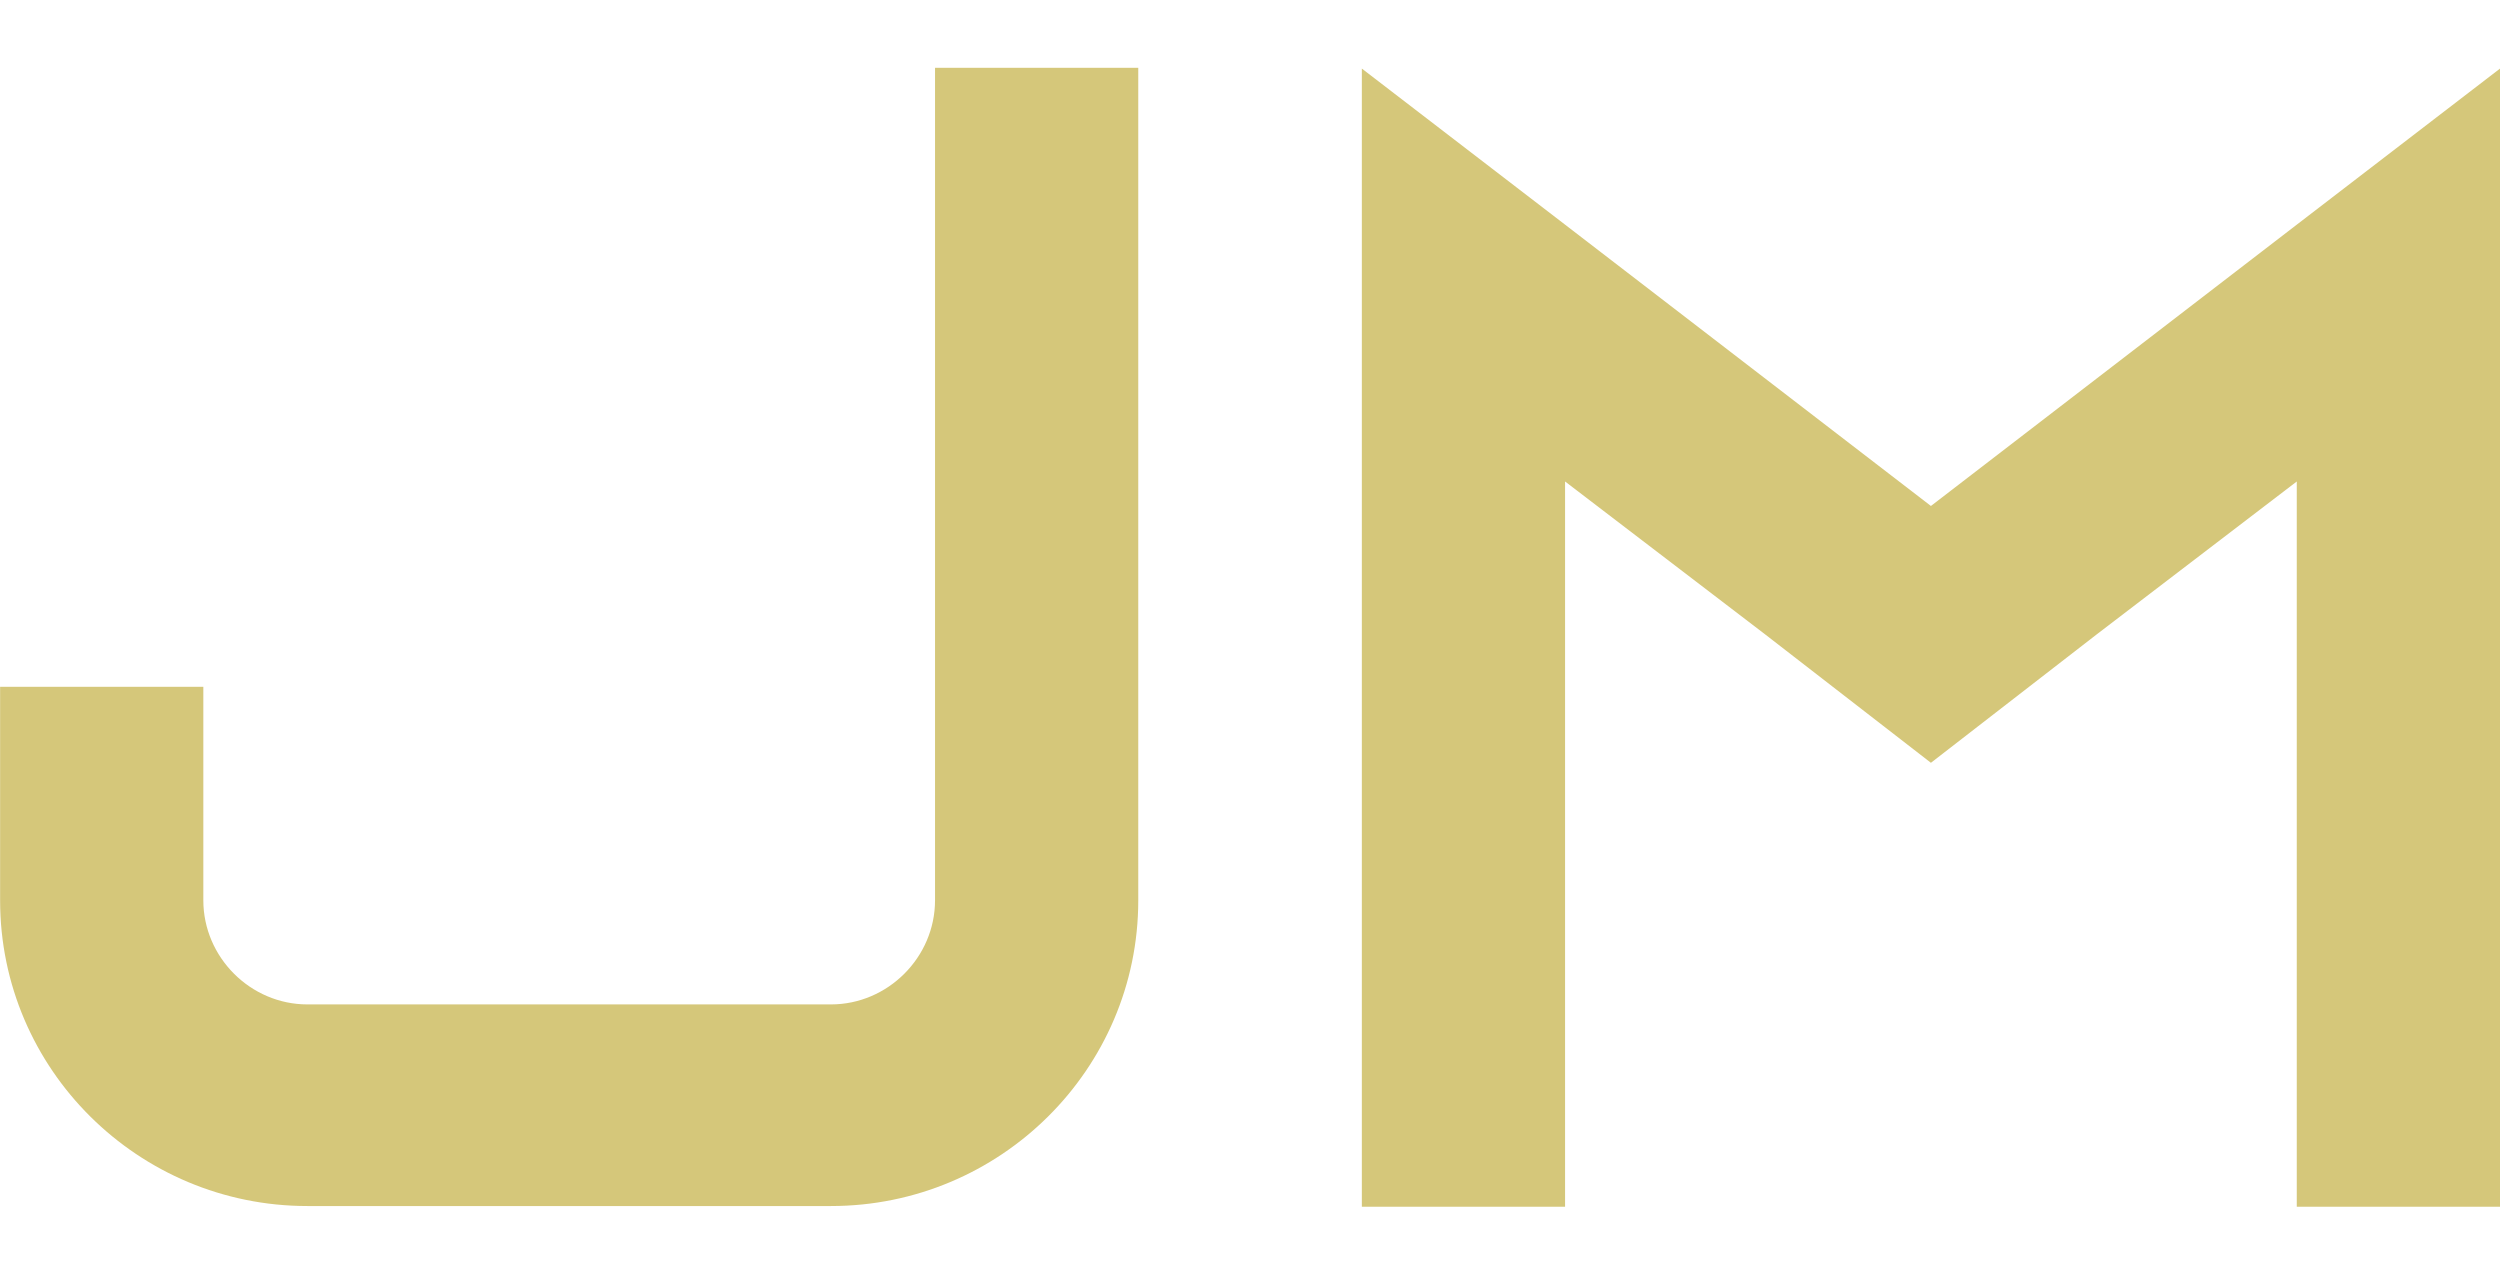 <svg xmlns="http://www.w3.org/2000/svg" xmlns:xlink="http://www.w3.org/1999/xlink" xmlns:xodm="http://www.corel.com/coreldraw/odm/2003" xml:space="preserve" width="102" height="52" style="fill:#d5c77a;" viewBox="0 0 248.12 113.04"> <defs> <style type="text/css"> <![CDATA[ .fil0 {fill:#2B2A29;fill-rule:nonzero} ]]> </style> </defs> <g id="Layer_x0020_1">  <path xmlns="http://www.w3.org/2000/svg" style="color:#d5c77a;" d="M227.95 15.57l-36.31 27.92 -36.31 -27.92 -20.17 -15.49 0 112.96 20.17 0 0 -71.98 19.85 15.17 16.46 12.75 16.46 -12.75 19.85 -15.17 0 71.98 20.17 0 0 -112.96 -20.17 15.49zm-135.15 -15.57l0 82.63c0,5.65 -4.68,10.33 -10.33,10.33l-51.96 0c-5.65,0 -10.33,-4.68 -10.33,-10.33l0 -21.19 -20.17 0 0 21.19c0,16.78 13.72,30.34 30.5,30.34l51.96 0c16.78,0 30.5,-13.56 30.5,-30.34l0 -82.63 -20.17 0z"></path> </g> </svg>